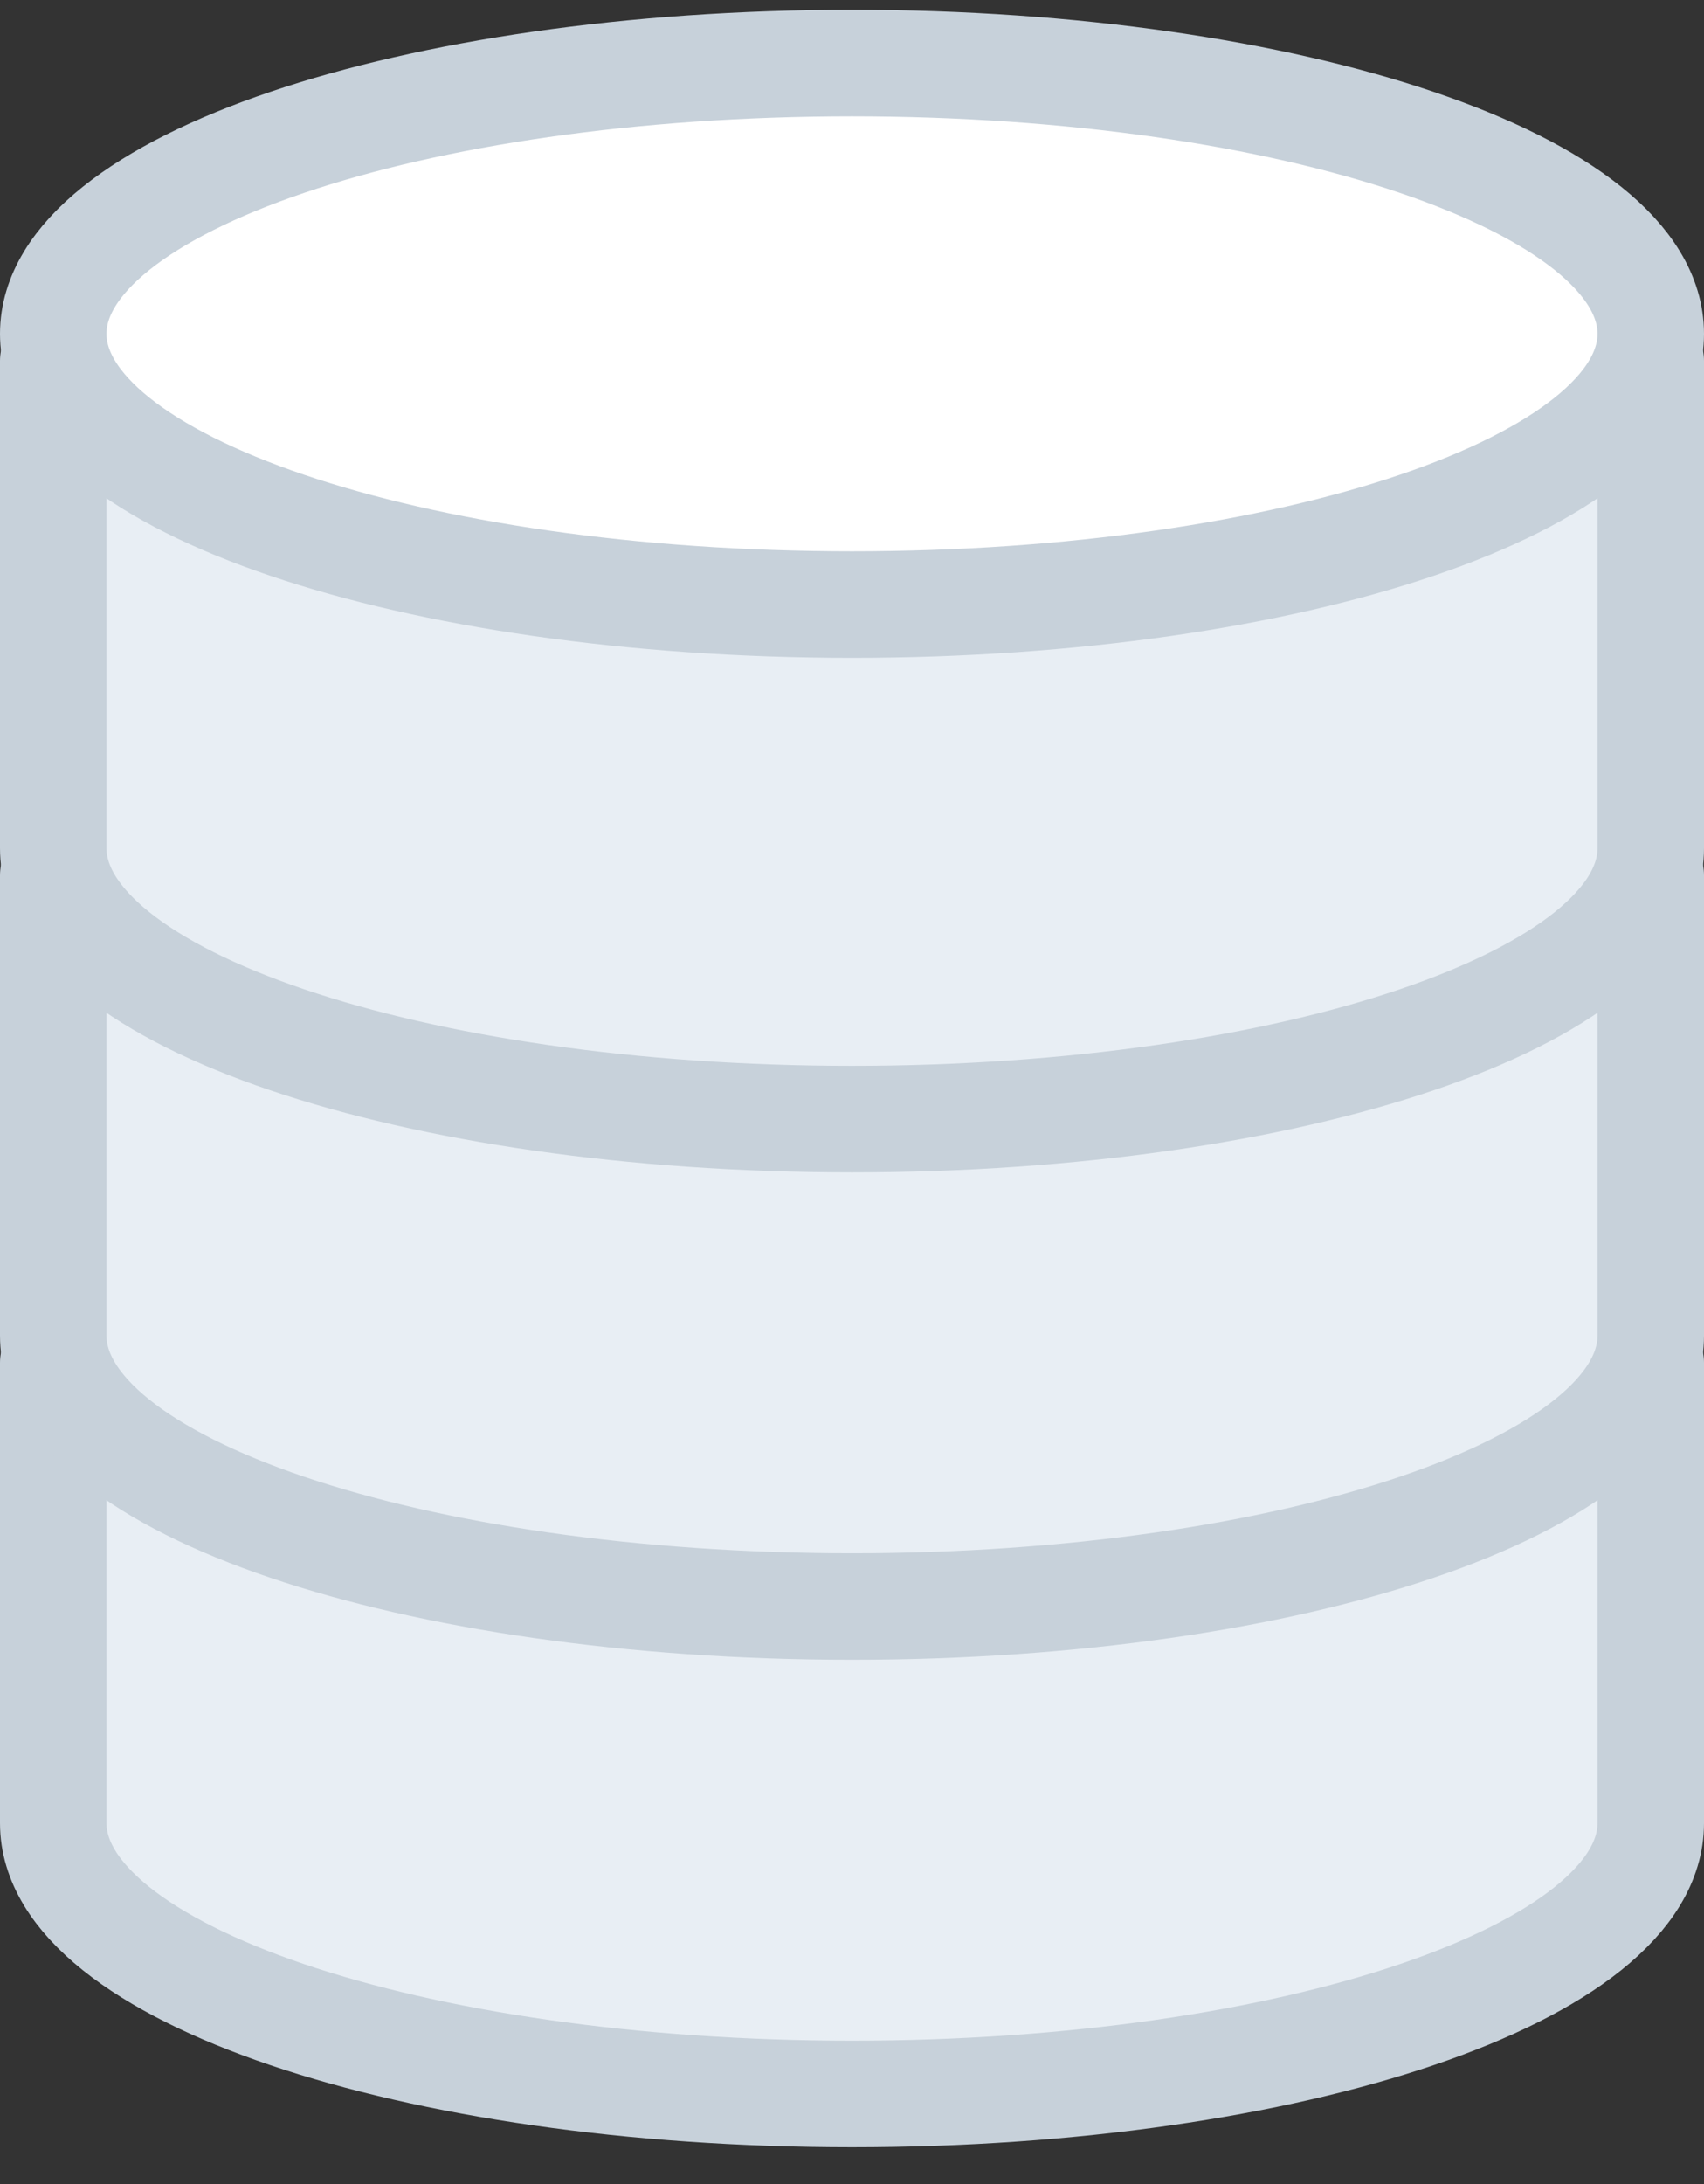 <svg width="32" height="41" viewBox="0 0 32 41" fill="none" xmlns="http://www.w3.org/2000/svg">
<rect x="0" y="0" width="32" height="41" fill="#333333" stroke="none"/>
<path fill-rule="evenodd" clip-rule="evenodd" d="M31 34.225C31 37.032 24.283 39.308 16 39.308C7.717 39.308 1 37.032 1 34.225V25.583H31V34.225Z" fill="#E8EEF4"/>
<path fill-rule="evenodd" clip-rule="evenodd" d="M31 34.225C31 37.032 24.283 39.308 16 39.308C7.717 39.308 1 37.032 1 34.225V25.583H31V34.225Z" stroke="#C7D1DA" stroke-width="2" stroke-linecap="round" stroke-linejoin="round"/>
<path fill-rule="evenodd" clip-rule="evenodd" d="M31 25.075C31 27.883 24.283 30.158 16 30.158C7.717 30.158 1 27.883 1 25.075V16.433H31V25.075Z" fill="#E8EEF4"/>
<path fill-rule="evenodd" clip-rule="evenodd" d="M31 25.075C31 27.883 24.283 30.158 16 30.158C7.717 30.158 1 27.883 1 25.075V16.433H31V25.075Z" stroke="#C7D1DA" stroke-width="2" stroke-linecap="round" stroke-linejoin="round"/>
<path fill-rule="evenodd" clip-rule="evenodd" d="M31 15.925C31 18.732 24.283 21.008 16 21.008C7.717 21.008 1 18.732 1 15.925V6.775H31V15.925Z" fill="#E8EEF4"/>
<path fill-rule="evenodd" clip-rule="evenodd" d="M31 15.925C31 18.732 24.283 21.008 16 21.008C7.717 21.008 1 18.732 1 15.925V6.775H31V15.925Z" stroke="#C7D1DA" stroke-width="2" stroke-linecap="round" stroke-linejoin="round"/>
<path fill-rule="evenodd" clip-rule="evenodd" d="M31 6.266C31 9.074 24.283 11.349 16 11.349C7.717 11.349 1 9.074 1 6.266C1 3.459 7.717 1.184 16 1.184C24.283 1.184 31 3.459 31 6.266Z" fill="white"/>
<path fill-rule="evenodd" clip-rule="evenodd" d="M31 6.266C31 9.074 24.283 11.349 16 11.349C7.717 11.349 1 9.074 1 6.266C1 3.459 7.717 1.184 16 1.184C24.283 1.184 31 3.459 31 6.266Z" stroke="#C7D1DA" stroke-width="2" stroke-linecap="round" stroke-linejoin="round"/>
</svg>
